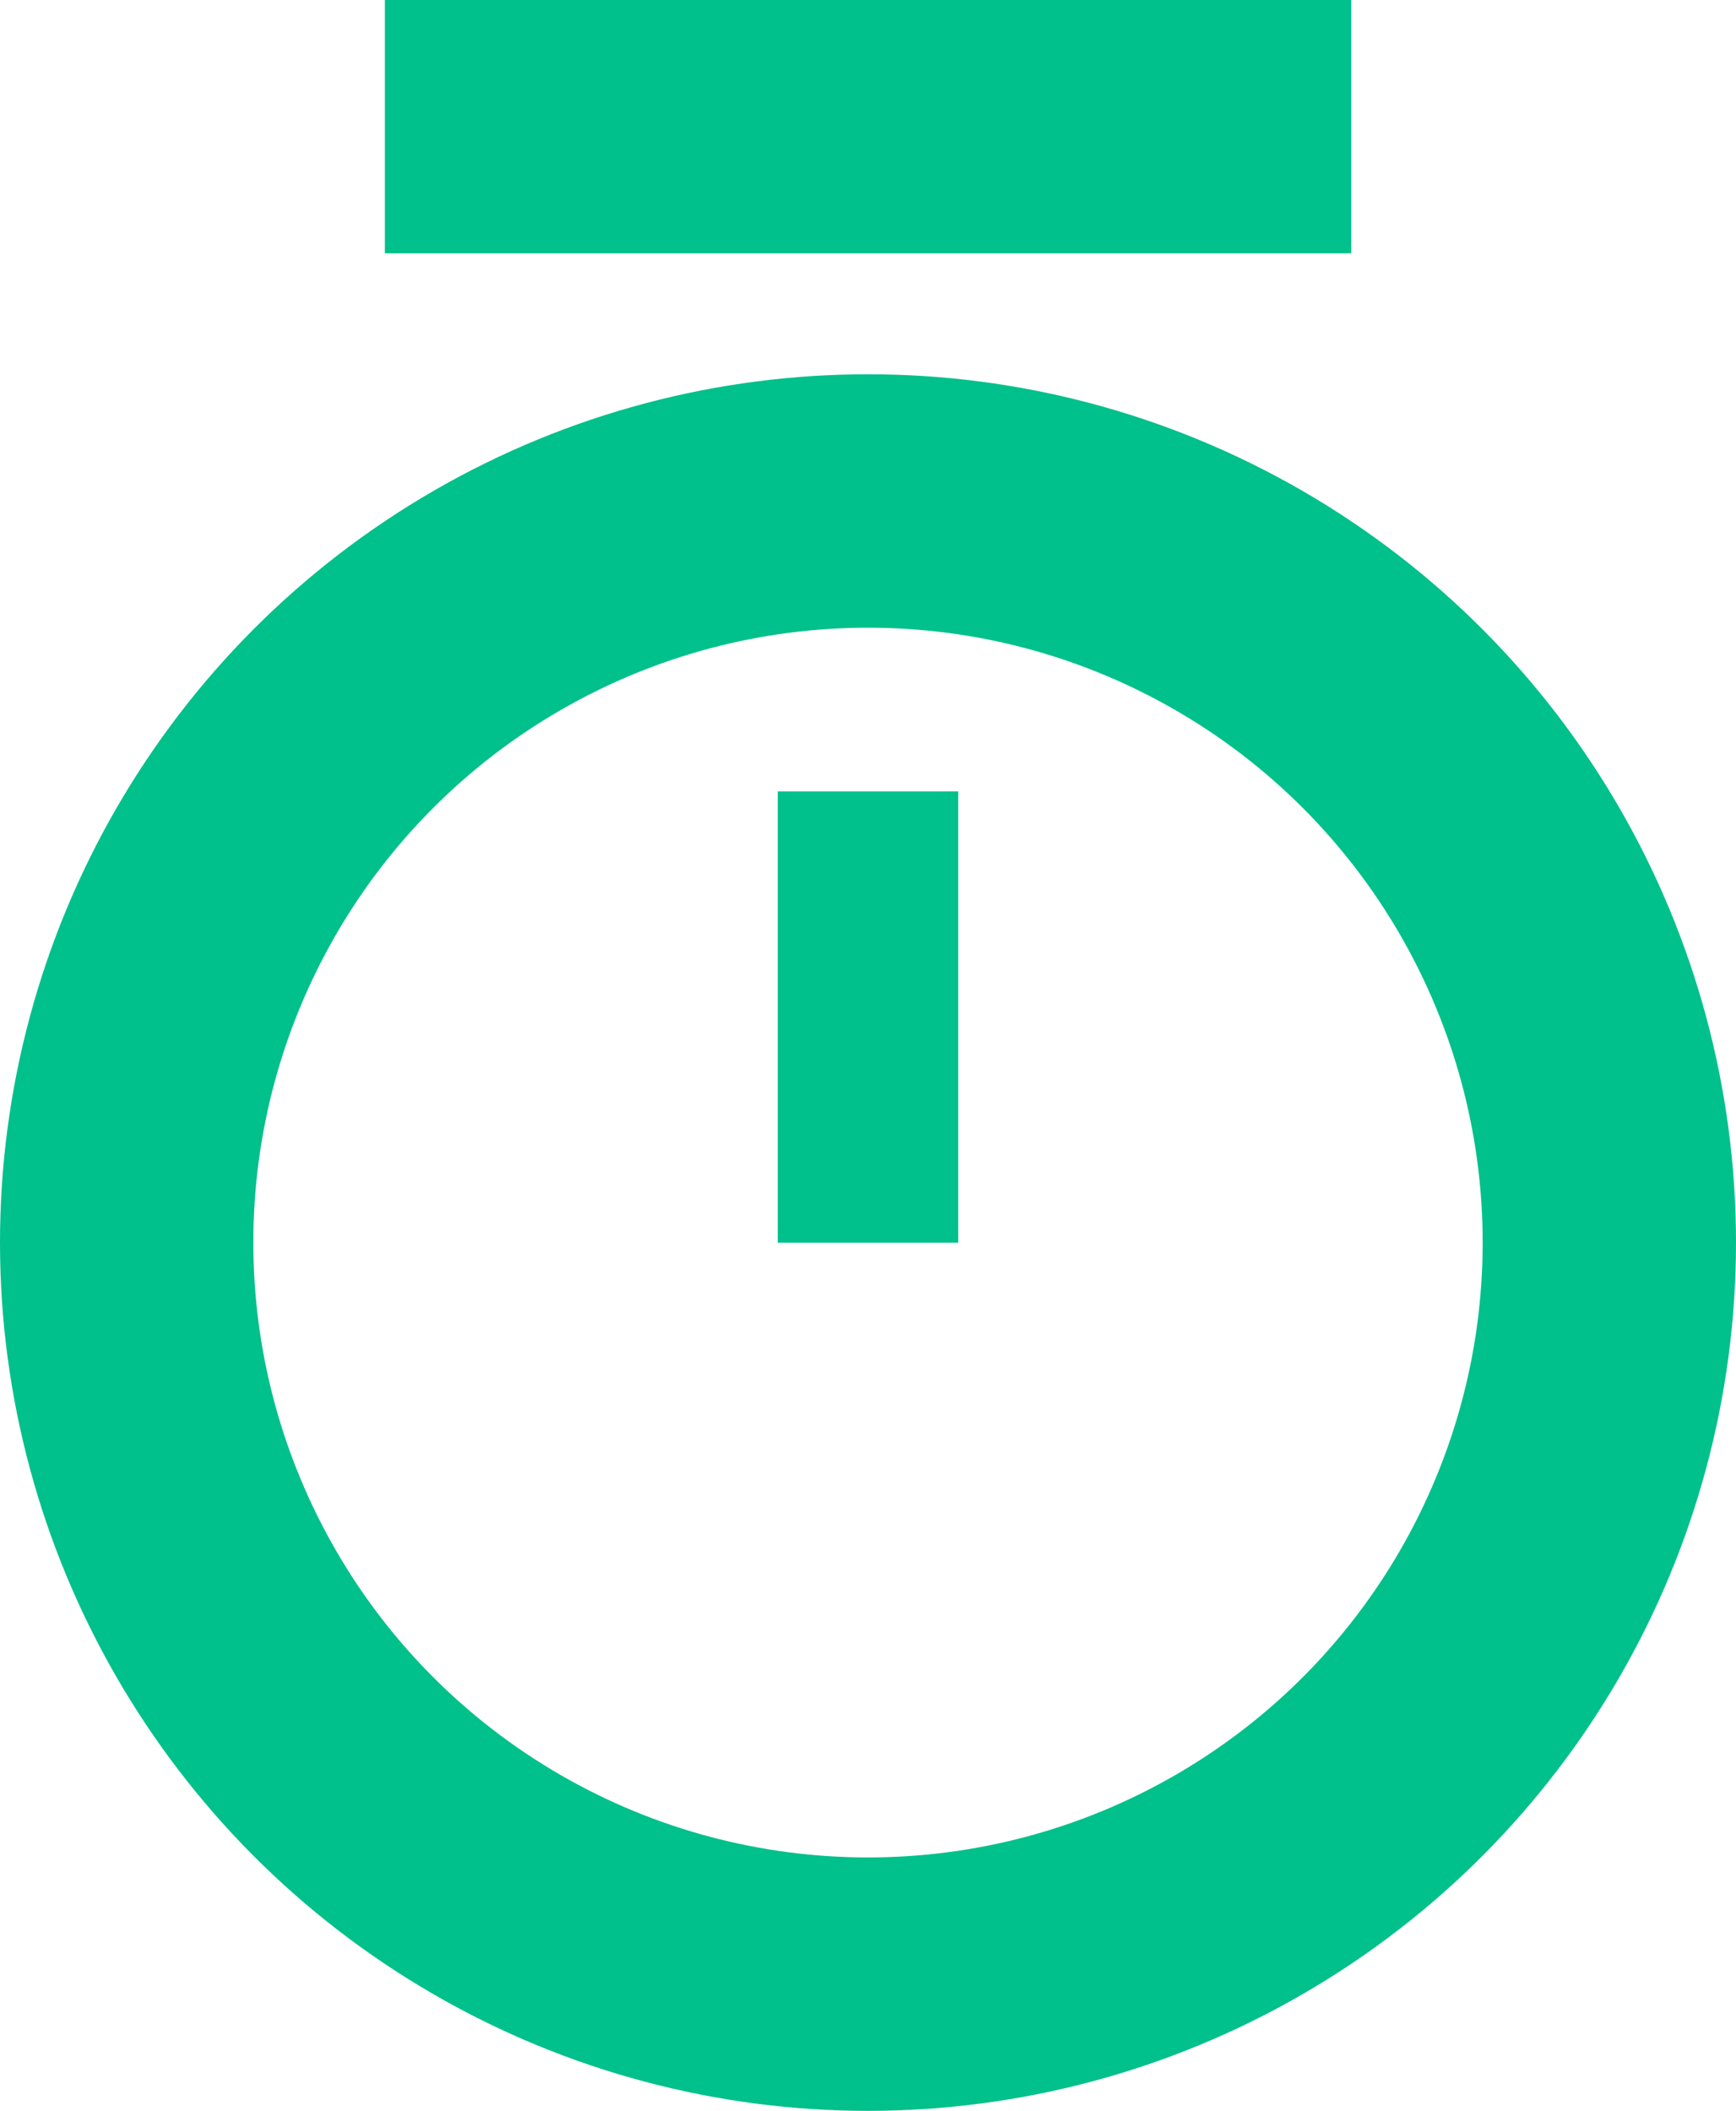 <svg xmlns="http://www.w3.org/2000/svg" width="19.242" height="23.389"><g data-name="Grupo 396" transform="translate(-676.053 -499.547)" fill="none" stroke="#00c08b"><circle data-name="Elipse 128" cx="8.217" cy="8.217" r="8.217" transform="translate(677.457 505.098)" stroke-miterlimit="10" stroke-width="2.808"/><path data-name="Trazado 769" d="M680.319 500.95h10.711" stroke-width="2.808"/><path data-name="Trazado 770" d="M685.674 508.316v5" stroke-width="2"/></g></svg>